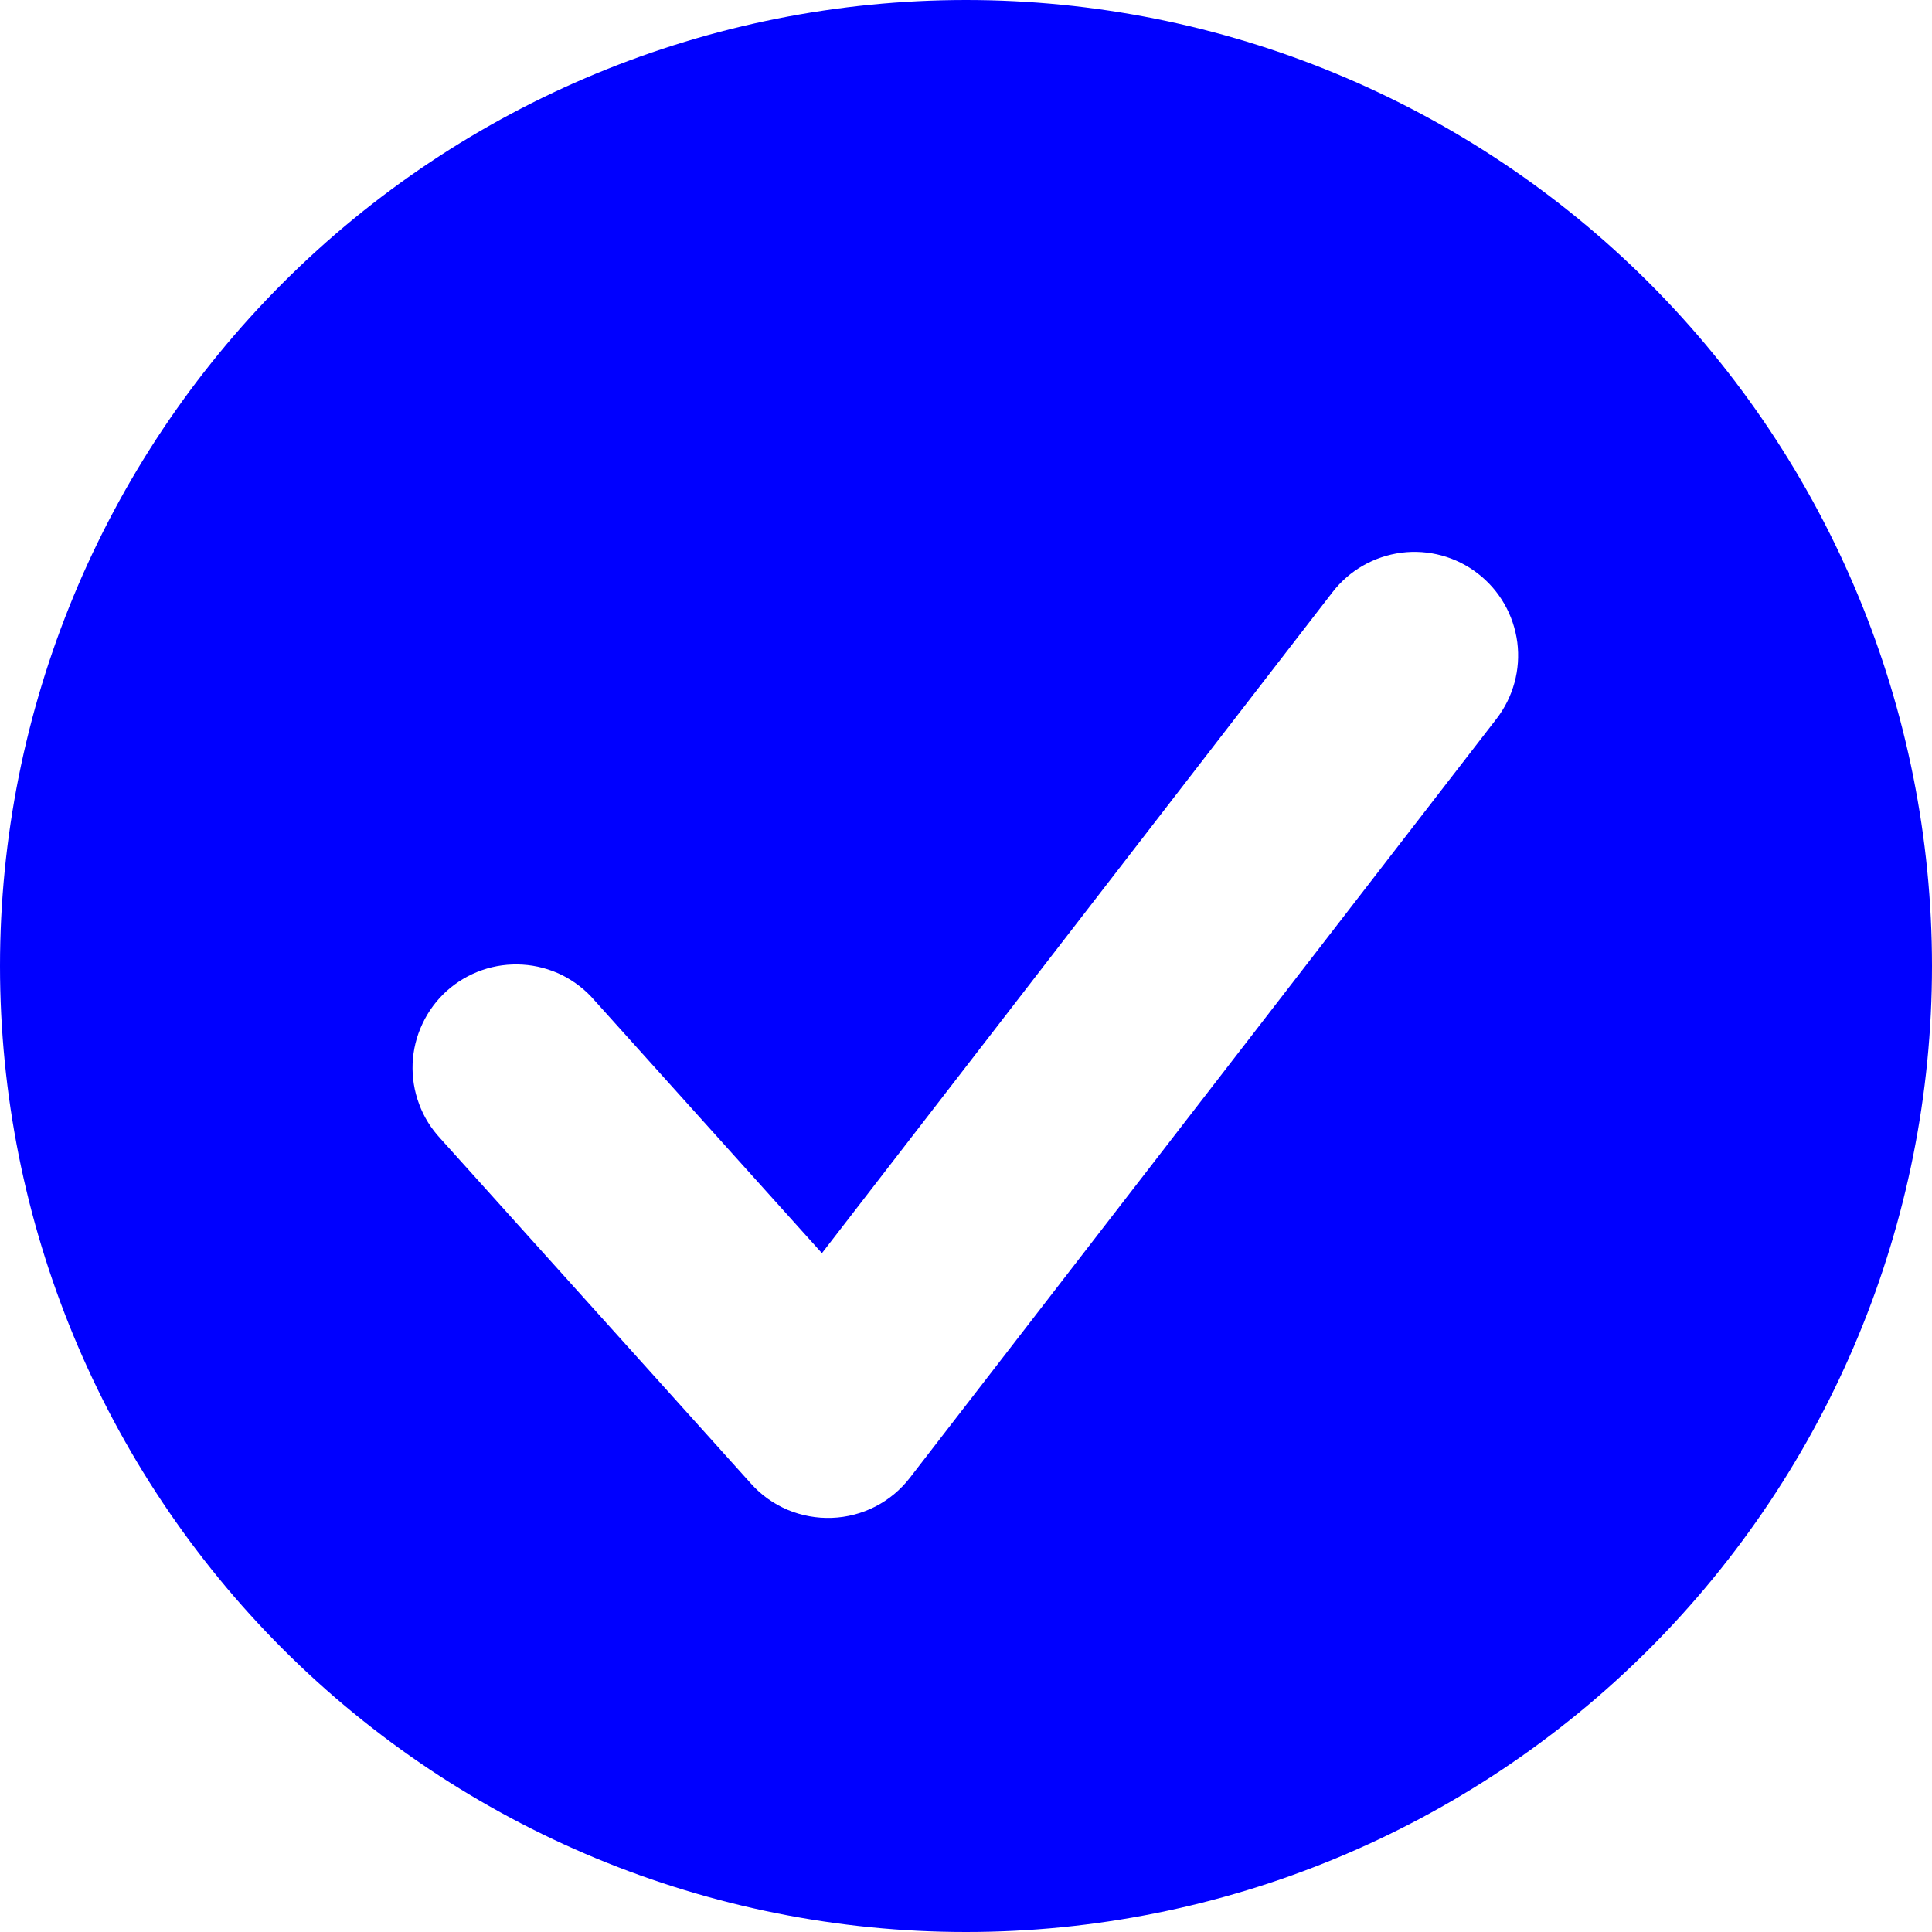 <svg width="14" height="14" viewBox="0 0 14 14" fill="none" xmlns="http://www.w3.org/2000/svg">
<path fill-rule="evenodd" clip-rule="evenodd" d="M7 14C8.857 14 10.637 13.262 11.95 11.95C13.262 10.637 14 8.857 14 7C14 5.143 13.262 3.363 11.95 2.05C10.637 0.737 8.857 0 7 0C5.143 0 3.363 0.737 2.05 2.05C0.737 3.363 0 5.143 0 7C0 8.857 0.737 10.637 2.05 11.95C3.363 13.262 5.143 14 7 14ZM10.844 5.209C10.966 5.051 11.02 4.852 10.995 4.655C10.969 4.457 10.867 4.278 10.709 4.156C10.552 4.034 10.352 3.98 10.155 4.005C9.957 4.031 9.778 4.133 9.656 4.291L5.956 9.081L4.307 7.248C4.242 7.172 4.162 7.111 4.073 7.066C3.983 7.022 3.886 6.996 3.786 6.99C3.687 6.984 3.587 6.997 3.493 7.03C3.398 7.063 3.312 7.114 3.237 7.181C3.163 7.248 3.103 7.329 3.061 7.419C3.018 7.51 2.994 7.608 2.99 7.707C2.986 7.807 3.002 7.907 3.037 8C3.071 8.094 3.125 8.179 3.193 8.252L5.443 10.752C5.516 10.834 5.607 10.898 5.708 10.941C5.809 10.983 5.918 11.003 6.028 10.999C6.138 10.995 6.245 10.967 6.343 10.917C6.44 10.867 6.526 10.796 6.593 10.709L10.844 5.209Z" fill="#0000FF"/>
</svg>

